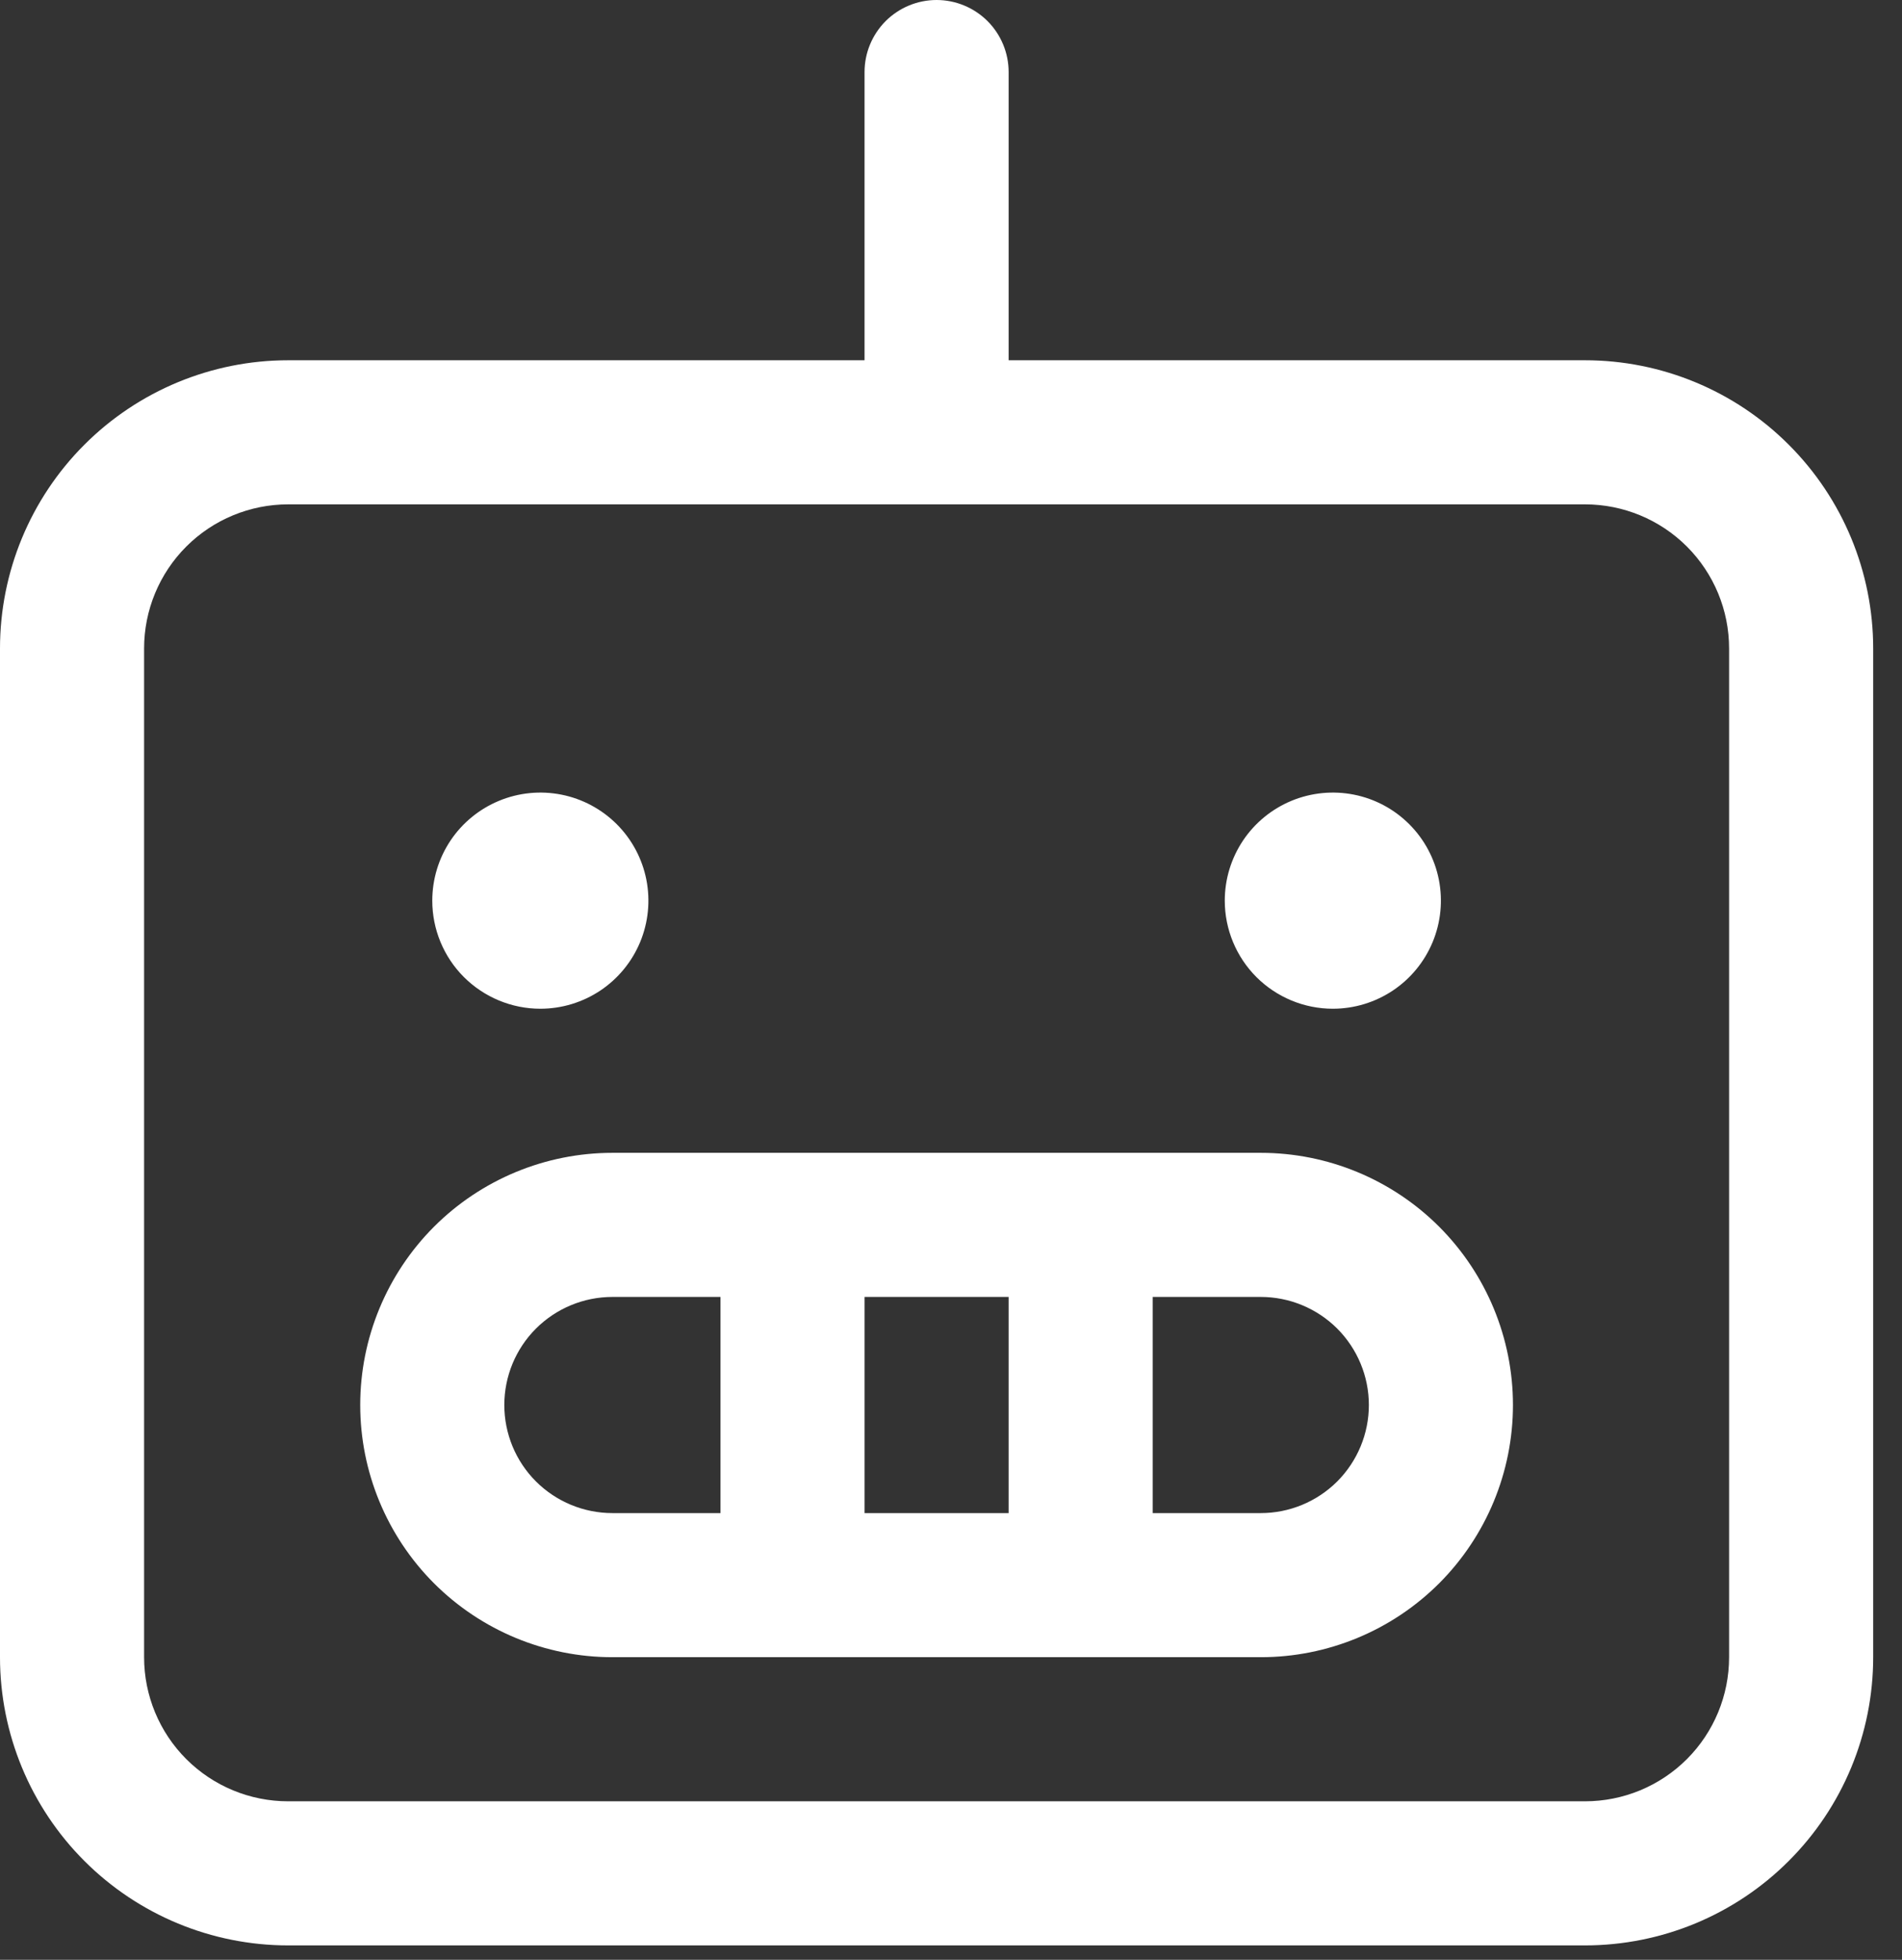 <svg width="33" height="34" viewBox="0 0 33 34" fill="none" xmlns="http://www.w3.org/2000/svg">
<rect x="0" y="0" width="33" height="34" fill="#333333" stroke="none"/>
<path d="M27.5 6.25H17.5V1.25C17.5 0.918 17.368 0.601 17.134 0.366C16.899 0.132 16.581 0 16.25 0C15.918 0 15.601 0.132 15.366 0.366C15.132 0.601 15 0.918 15 1.25V6.25H5C3.674 6.25 2.402 6.777 1.464 7.715C0.527 8.652 0 9.924 0 11.25V28.75C0 30.076 0.527 31.348 1.464 32.285C2.402 33.223 3.674 33.75 5 33.75H27.5C28.826 33.75 30.098 33.223 31.035 32.285C31.973 31.348 32.5 30.076 32.5 28.75V11.25C32.5 9.924 31.973 8.652 31.035 7.715C30.098 6.777 28.826 6.25 27.5 6.25ZM30 28.75C30 29.413 29.737 30.049 29.268 30.518C28.799 30.987 28.163 31.25 27.5 31.25H5C4.337 31.25 3.701 30.987 3.232 30.518C2.763 30.049 2.5 29.413 2.5 28.75V11.25C2.5 10.587 2.763 9.951 3.232 9.482C3.701 9.013 4.337 8.75 5 8.75H27.5C28.163 8.75 28.799 9.013 29.268 9.482C29.737 9.951 30 10.587 30 11.25V28.75ZM21.875 20H10.625C9.465 20 8.352 20.461 7.531 21.281C6.711 22.102 6.25 23.215 6.25 24.375C6.25 25.535 6.711 26.648 7.531 27.469C8.352 28.289 9.465 28.75 10.625 28.75H21.875C23.035 28.75 24.148 28.289 24.969 27.469C25.789 26.648 26.25 25.535 26.25 24.375C26.25 23.215 25.789 22.102 24.969 21.281C24.148 20.461 23.035 20 21.875 20ZM17.5 22.5V26.25H15V22.5H17.5ZM8.75 24.375C8.75 23.878 8.947 23.401 9.299 23.049C9.651 22.698 10.128 22.5 10.625 22.5H12.5V26.25H10.625C10.128 26.25 9.651 26.052 9.299 25.701C8.947 25.349 8.75 24.872 8.75 24.375ZM21.875 26.25H20V22.5H21.875C22.372 22.5 22.849 22.698 23.201 23.049C23.552 23.401 23.75 23.878 23.75 24.375C23.75 24.872 23.552 25.349 23.201 25.701C22.849 26.052 22.372 26.25 21.875 26.25ZM7.5 15.625C7.5 15.254 7.61 14.892 7.816 14.583C8.022 14.275 8.315 14.035 8.658 13.893C9 13.751 9.377 13.714 9.741 13.786C10.104 13.858 10.439 14.037 10.701 14.299C10.963 14.561 11.142 14.896 11.214 15.259C11.286 15.623 11.249 16 11.107 16.343C10.965 16.685 10.725 16.978 10.417 17.184C10.108 17.39 9.746 17.5 9.375 17.5C8.878 17.5 8.401 17.302 8.049 16.951C7.697 16.599 7.5 16.122 7.5 15.625ZM21.25 15.625C21.25 15.254 21.36 14.892 21.566 14.583C21.772 14.275 22.065 14.035 22.407 13.893C22.75 13.751 23.127 13.714 23.491 13.786C23.855 13.858 24.189 14.037 24.451 14.299C24.713 14.561 24.892 14.896 24.964 15.259C25.036 15.623 24.999 16 24.857 16.343C24.715 16.685 24.475 16.978 24.167 17.184C23.858 17.39 23.496 17.5 23.125 17.5C22.628 17.5 22.151 17.302 21.799 16.951C21.448 16.599 21.25 16.122 21.25 15.625Z" fill="white"/>
</svg>
